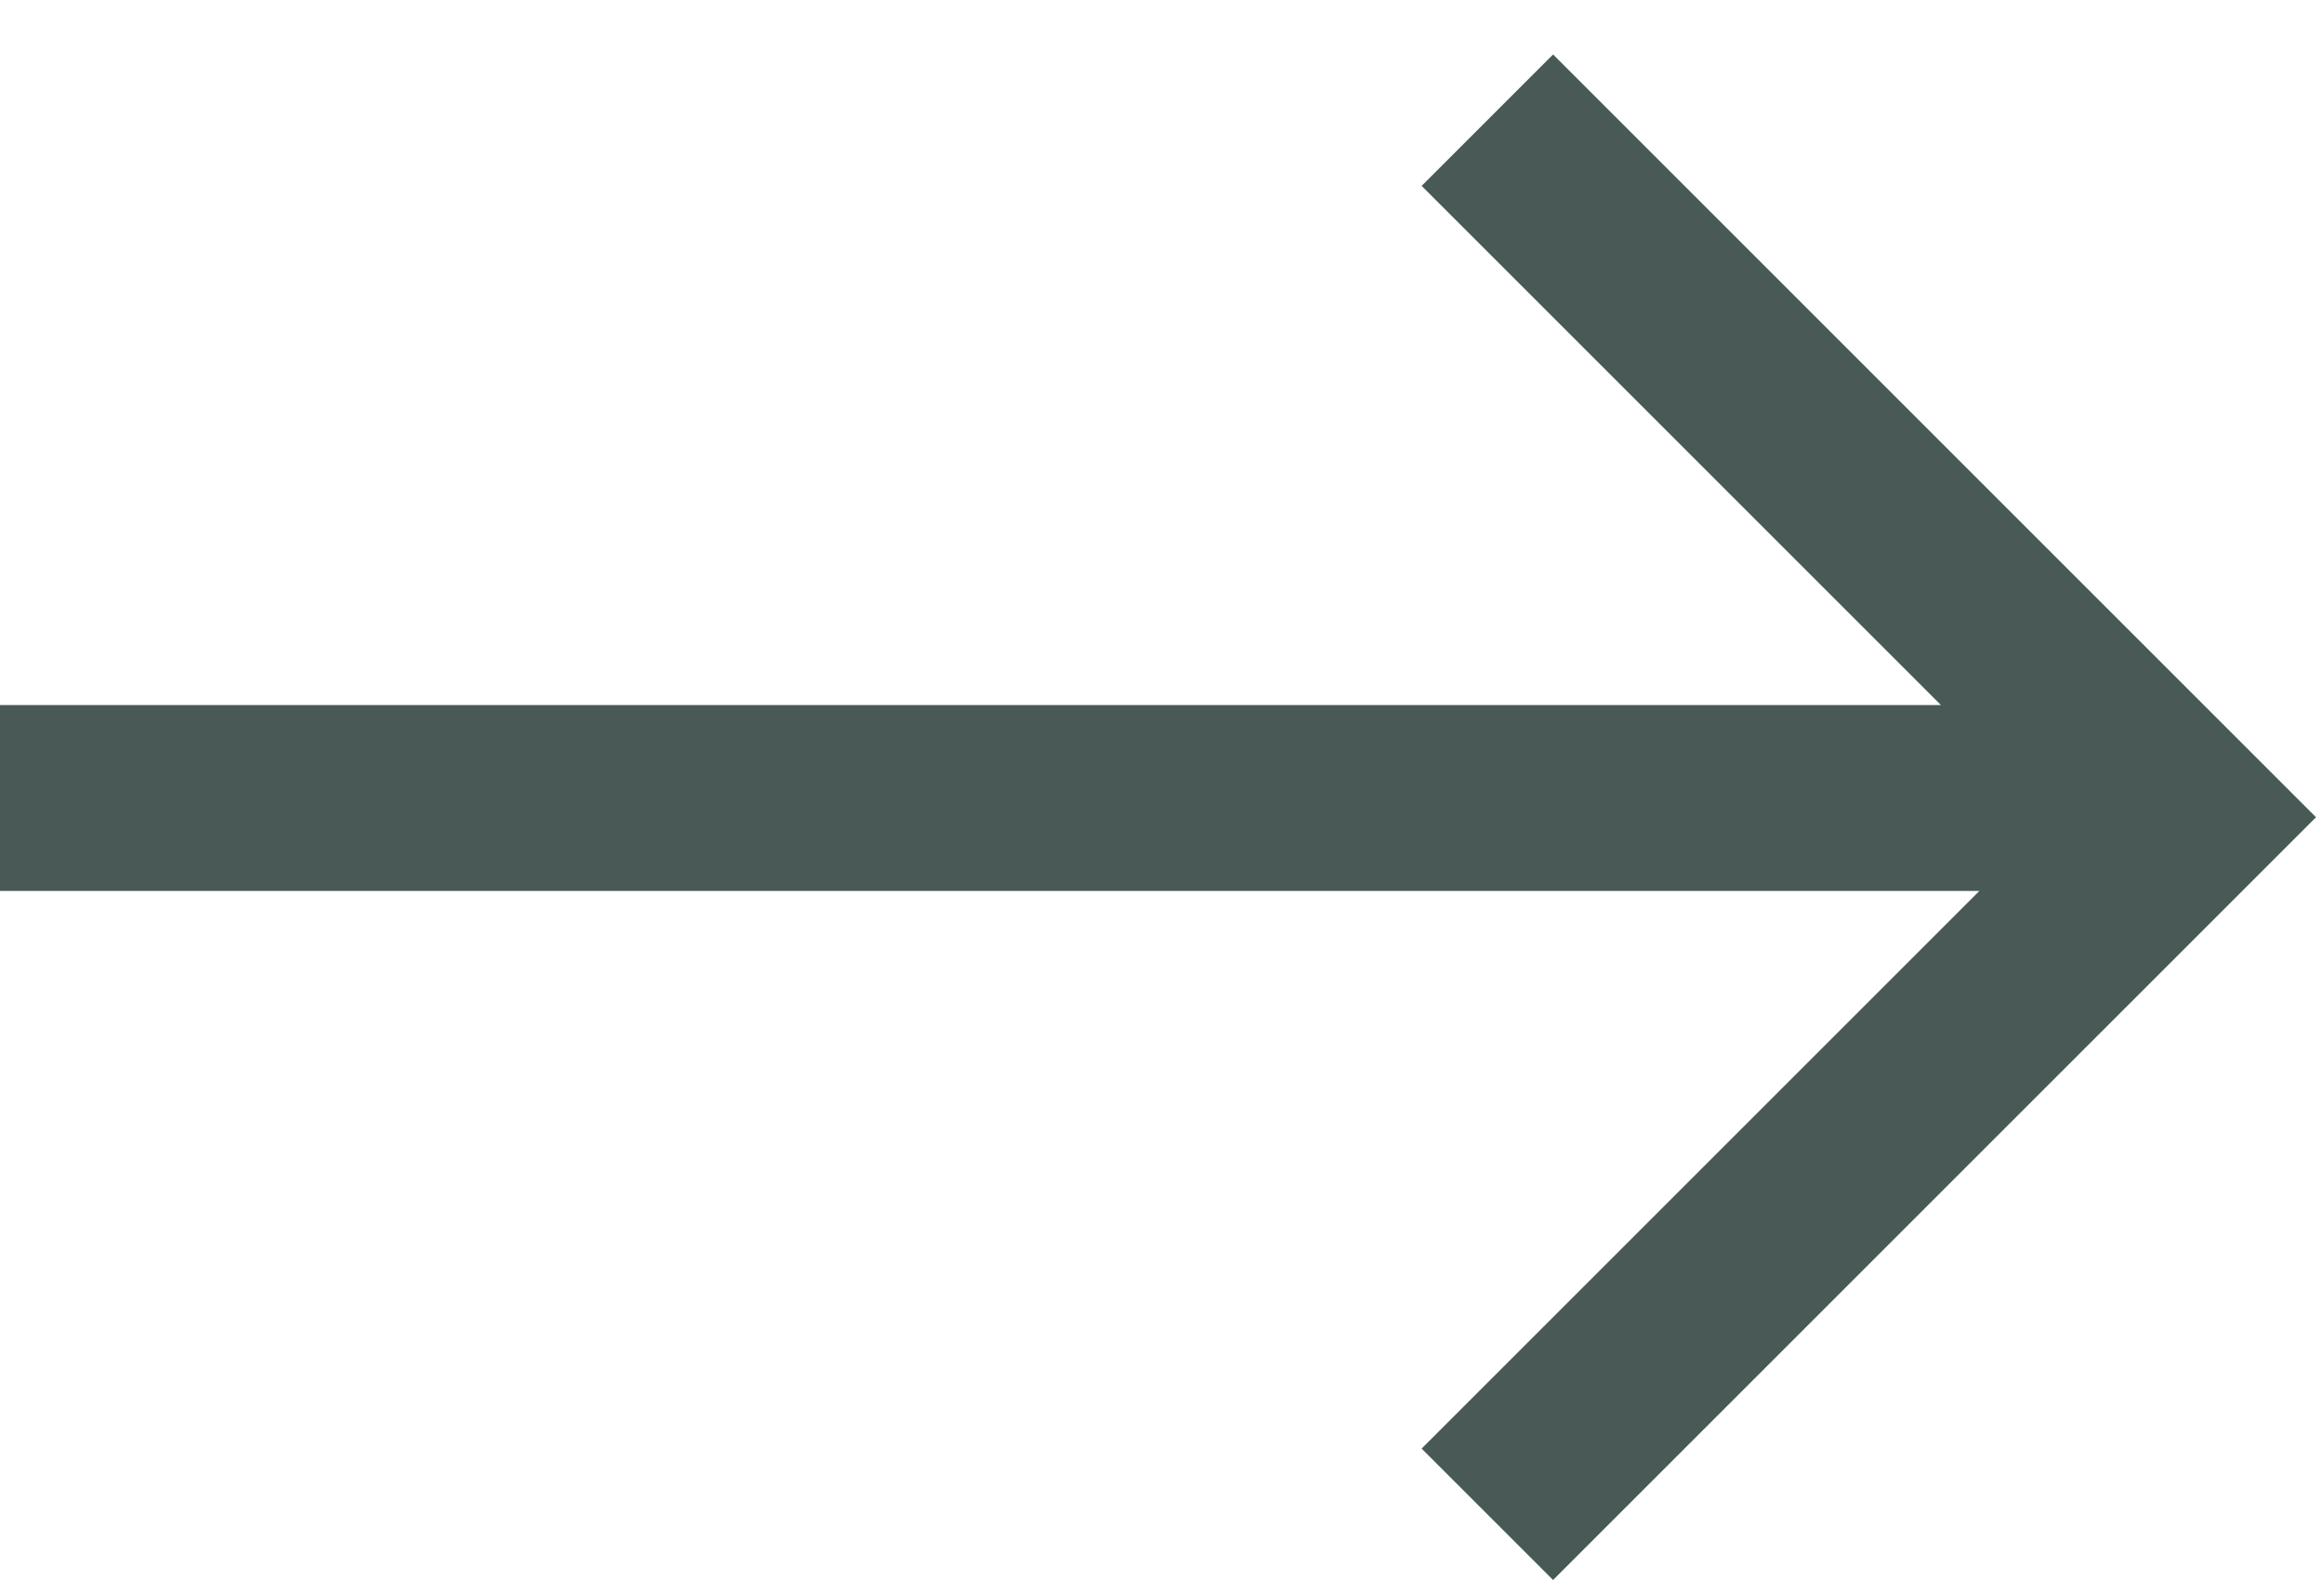 <svg width="25" height="17" viewBox="0 0 25 17" fill="none" xmlns="http://www.w3.org/2000/svg">
  <path id="Union" fill-rule="evenodd" clip-rule="evenodd" d="M21.293 9.586H0V7.586H20.879L15.293 2L16.707 0.586L24.914 8.793L16.707 17L15.293 15.586L21.293 9.586Z" fill="#485956"/>
</svg>
